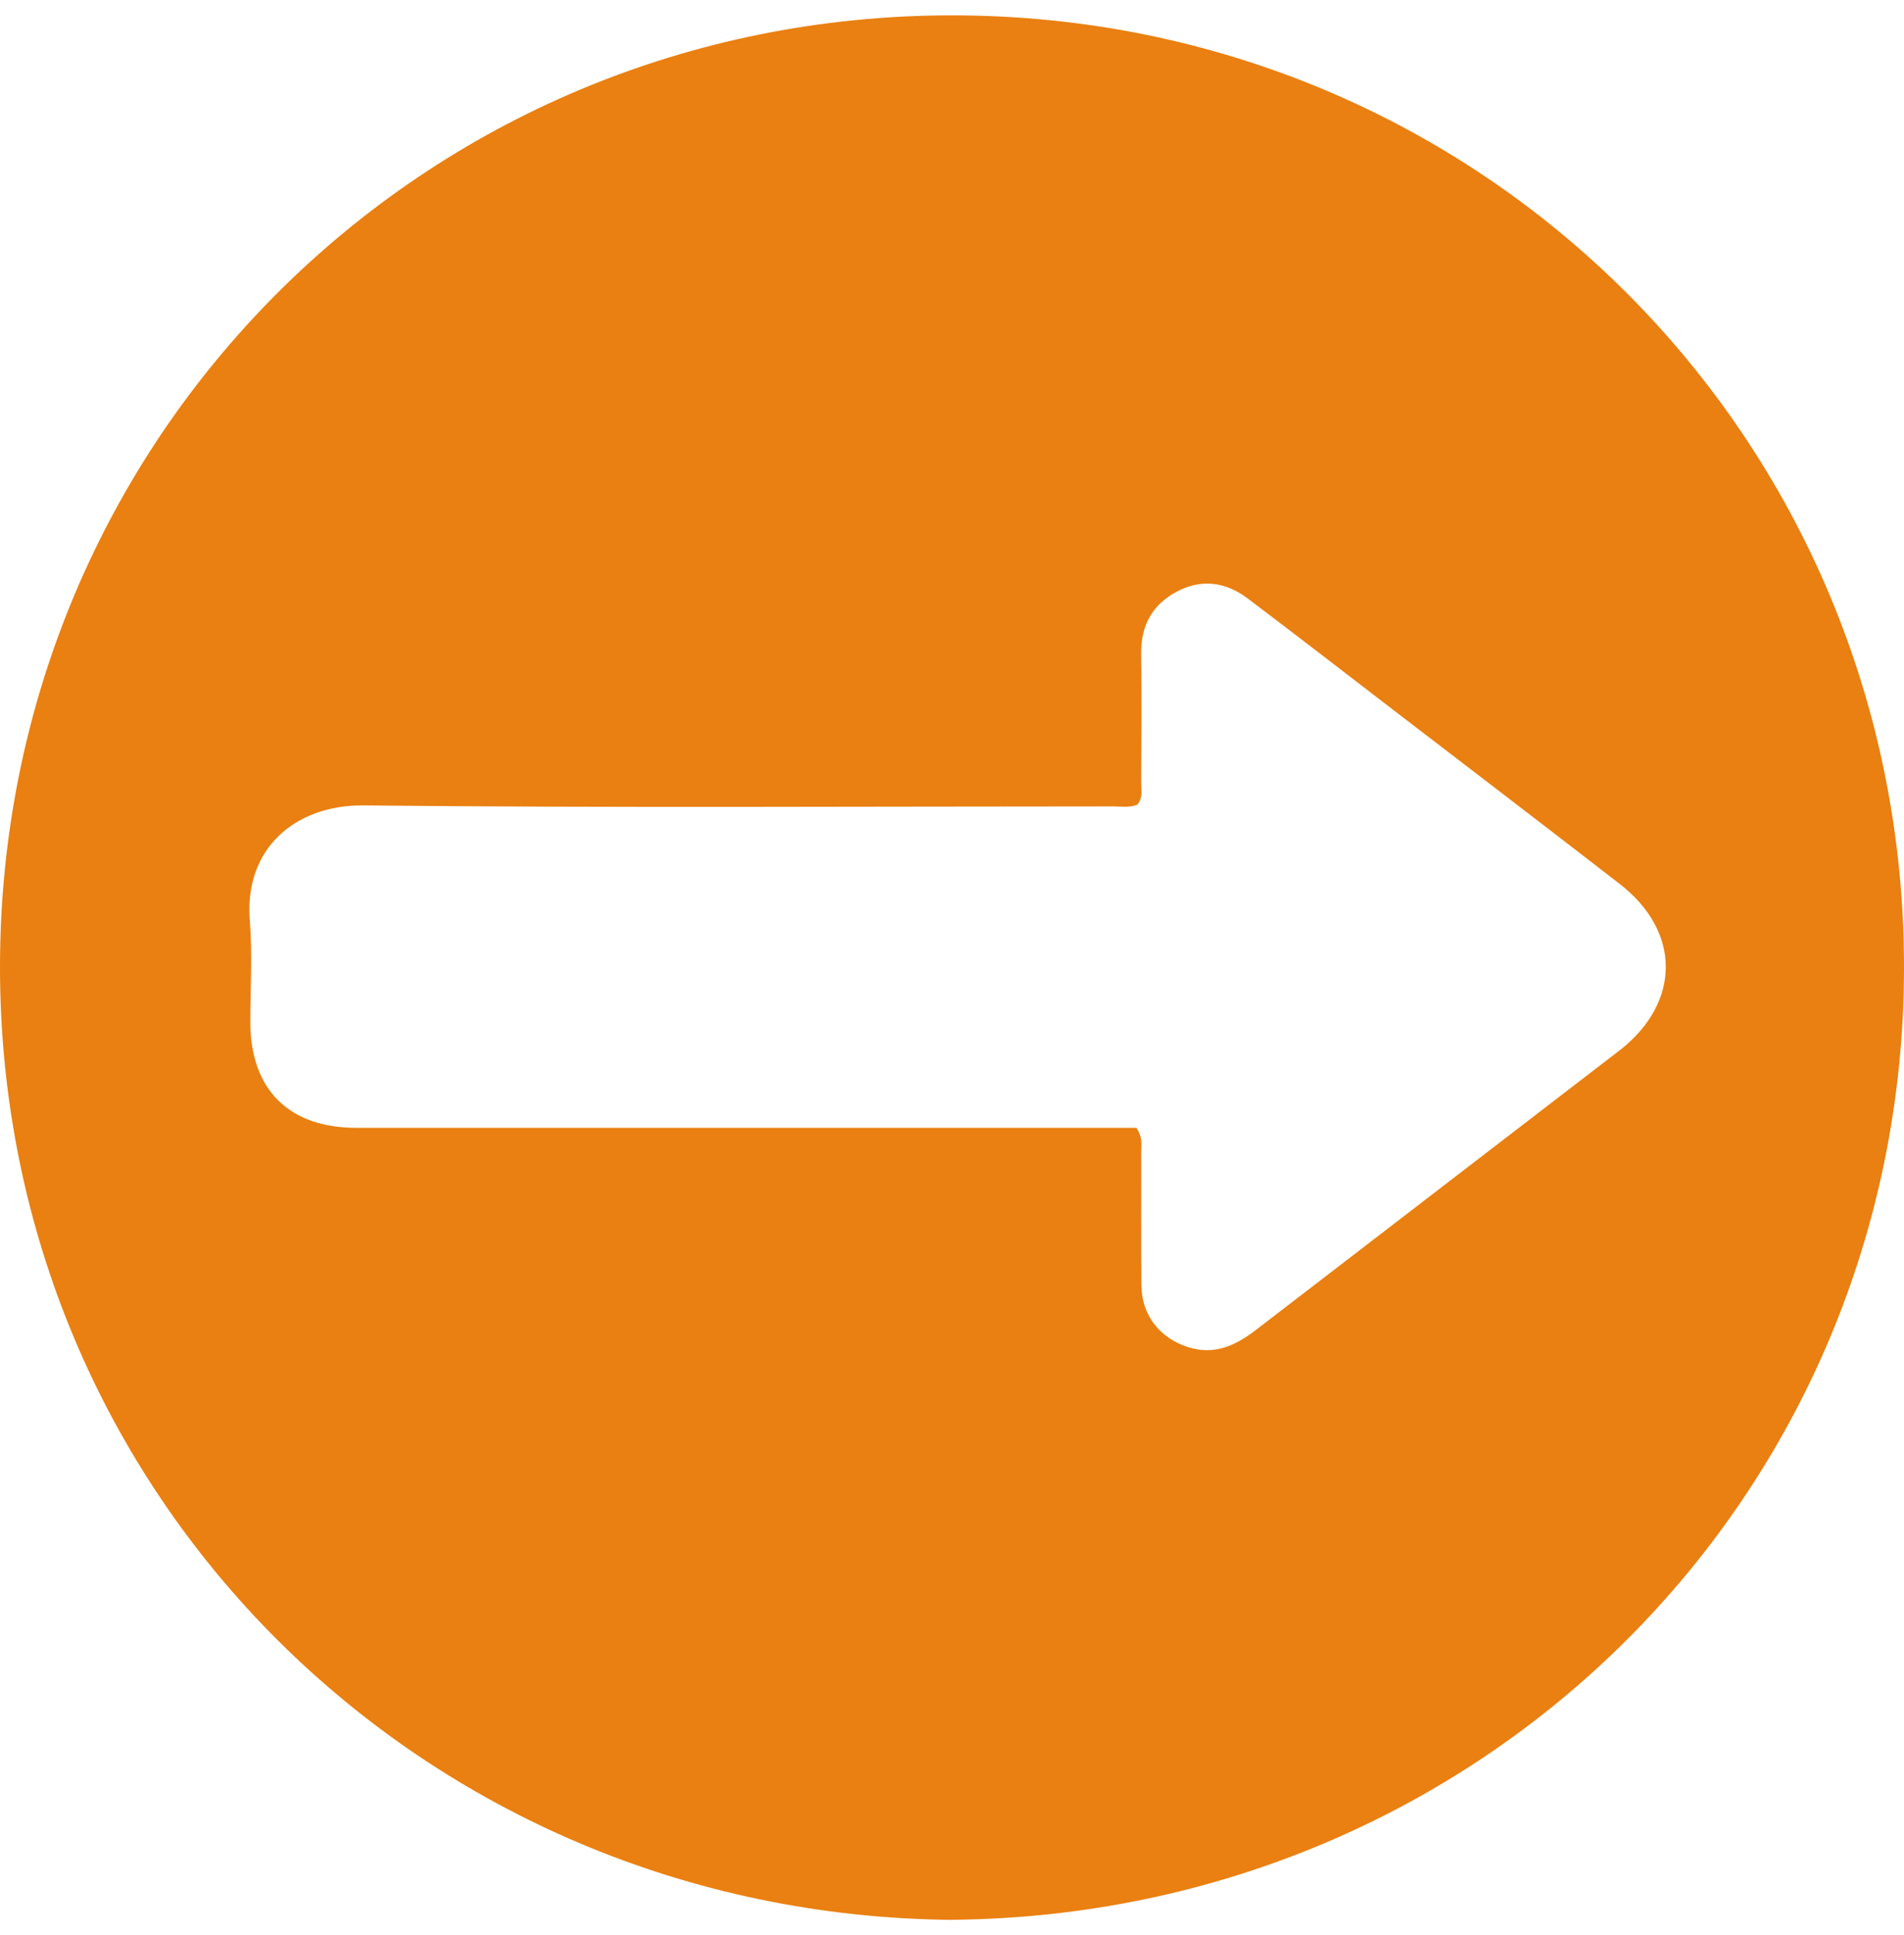 <svg xmlns="http://www.w3.org/2000/svg" width="62" height="63" fill="none" viewBox="0 0 62 63"><path fill="#E98011" d="M31.018 62.5C13.78 62.35 0 48.717 0 31.482 0 14.244 13.79.492 31.016.5 48.256.508 62.018 14.28 62 31.513c-.018 17.178-13.728 30.818-30.982 30.984zm5.987-25.785c.216.319.156.565.156.796.005 1.445-.005 2.89.008 4.334.008.972.594 1.716 1.525 2.012.861.272 1.554-.062 2.213-.57l11.339-8.714.514-.394c1.979-1.561 1.982-3.854-.016-5.402-2.472-1.916-4.96-3.812-7.44-5.716-1.556-1.195-3.108-2.396-4.675-3.578-.713-.537-1.502-.651-2.308-.223-.794.422-1.17 1.097-1.16 2.007.018 1.4.008 2.803 0 4.206 0 .231.065.477-.12.719-.24.108-.523.06-.798.06-8.135 0-16.27.051-24.403-.032-2.213-.023-3.897 1.395-3.705 3.753.088 1.091.016 2.199.016 3.298 0 2.191 1.253 3.444 3.445 3.444h25.409"/></svg>